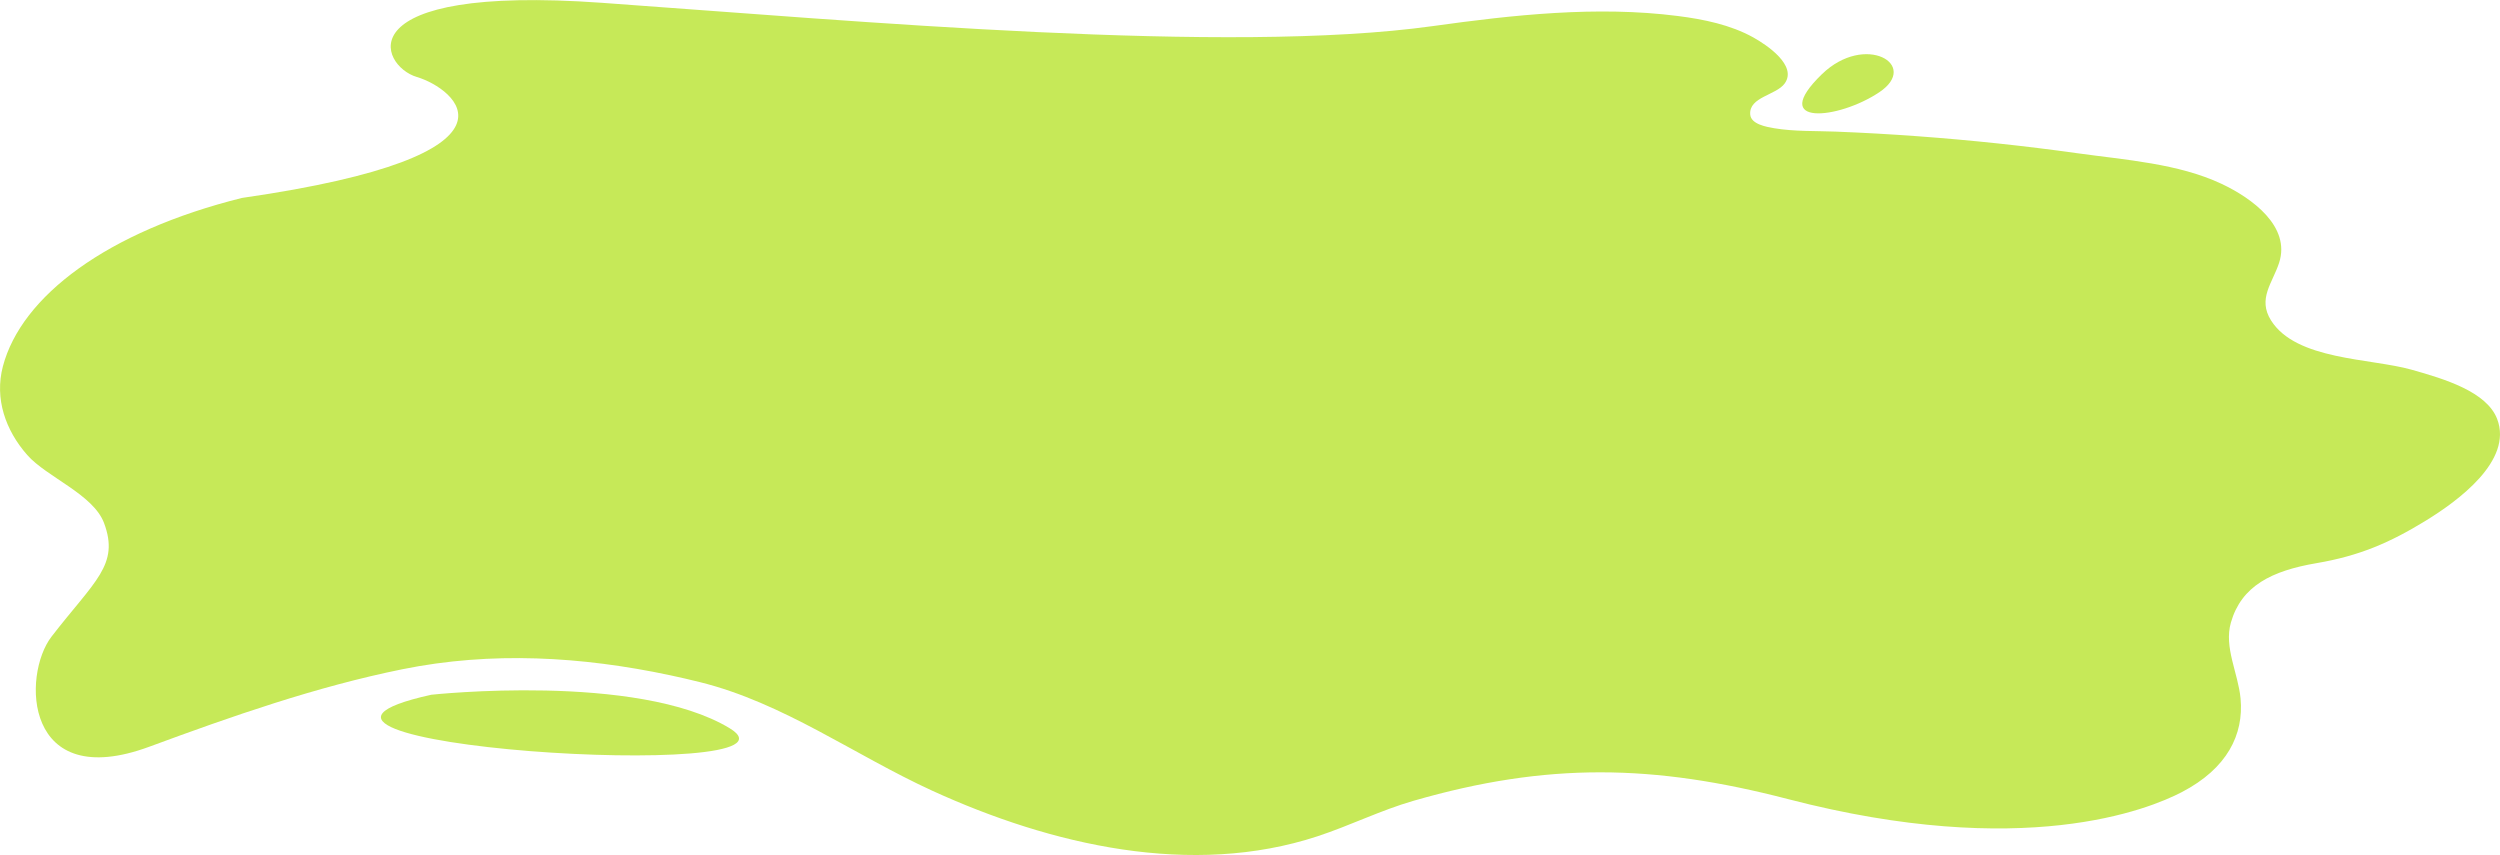 <?xml version="1.0" encoding="UTF-8"?> <svg xmlns="http://www.w3.org/2000/svg" viewBox="0 0 894.07 305.78"> <defs> <style>.cls-1{fill:#c6e958;}</style> </defs> <g id="Слой_1" data-name="Слой 1"> <path class="cls-1" d="M893.06,149.86c-3.73-9.78-18.82-14.33-30.59-17.64-14.75-4.16-41.3-3.35-50.29-17.64-4.87-7.76.55-13.37,2.89-20.59,4.23-13-9.69-23.12-20.59-28.25-15.5-7.28-34.37-8.54-51.41-10.92q-28.58-4-57.42-6.11-14.55-1.07-29.14-1.64c-7.28-.29-14.77,0-22-1.21-2.82-.49-8.3-1.43-8.58-4.89-.53-6.35,9.34-6.89,12.36-11.17,4.49-6.37-6.36-13.69-11.27-16.42-8.12-4.51-17.72-6.48-27-7.66-28.92-3.7-59-.38-87.68,3.62C439.16,19.55,307.28,7.59,215.21,1s-79.63,22.54-66.12,26.54S193.7,55.36,86.52,70.79c-48.19,12-78.9,35.13-85.5,60.28-3,11.52.93,22.79,8.72,31.65,6.9,7.86,23.61,14.06,27.46,24.31,5.62,15-3.33,20.66-18.75,40.62-10.63,13.75-9.95,56,35,39.38C82.76,256.21,113,245.6,143.9,239.34c31.86-6.45,64-4.59,95.72,2.14q5.37,1.14,10.69,2.47c29.87,7.41,55.22,26.06,83,38.79,42.81,19.59,92.93,31.11,137.89,16.33,11.61-3.82,22.58-9.3,34.33-12.69,47.88-13.81,85.74-13.12,133.92-.6,84.25,21.9,128.91,3.71,140.84-2.5,16.18-8.44,22.2-20.51,21-33.47-.87-9.15-6-18.29-3.46-27.16,3.75-13.12,14.6-18.52,30.63-21.25,15.12-2.58,26-7.16,39.22-15.29C878.85,179.24,898.77,164.83,893.06,149.86Z"></path> <path class="cls-1" d="M672.07,33c14.68-9.8-5.06-21.43-20.51-6.46C632.21,45.31,657.4,42.82,672.07,33Z"></path> <path class="cls-1" d="M154.24,248.46s73.59-8,106.65,11.94S73.19,266.37,154.24,248.46Z"></path> </g> </svg> 